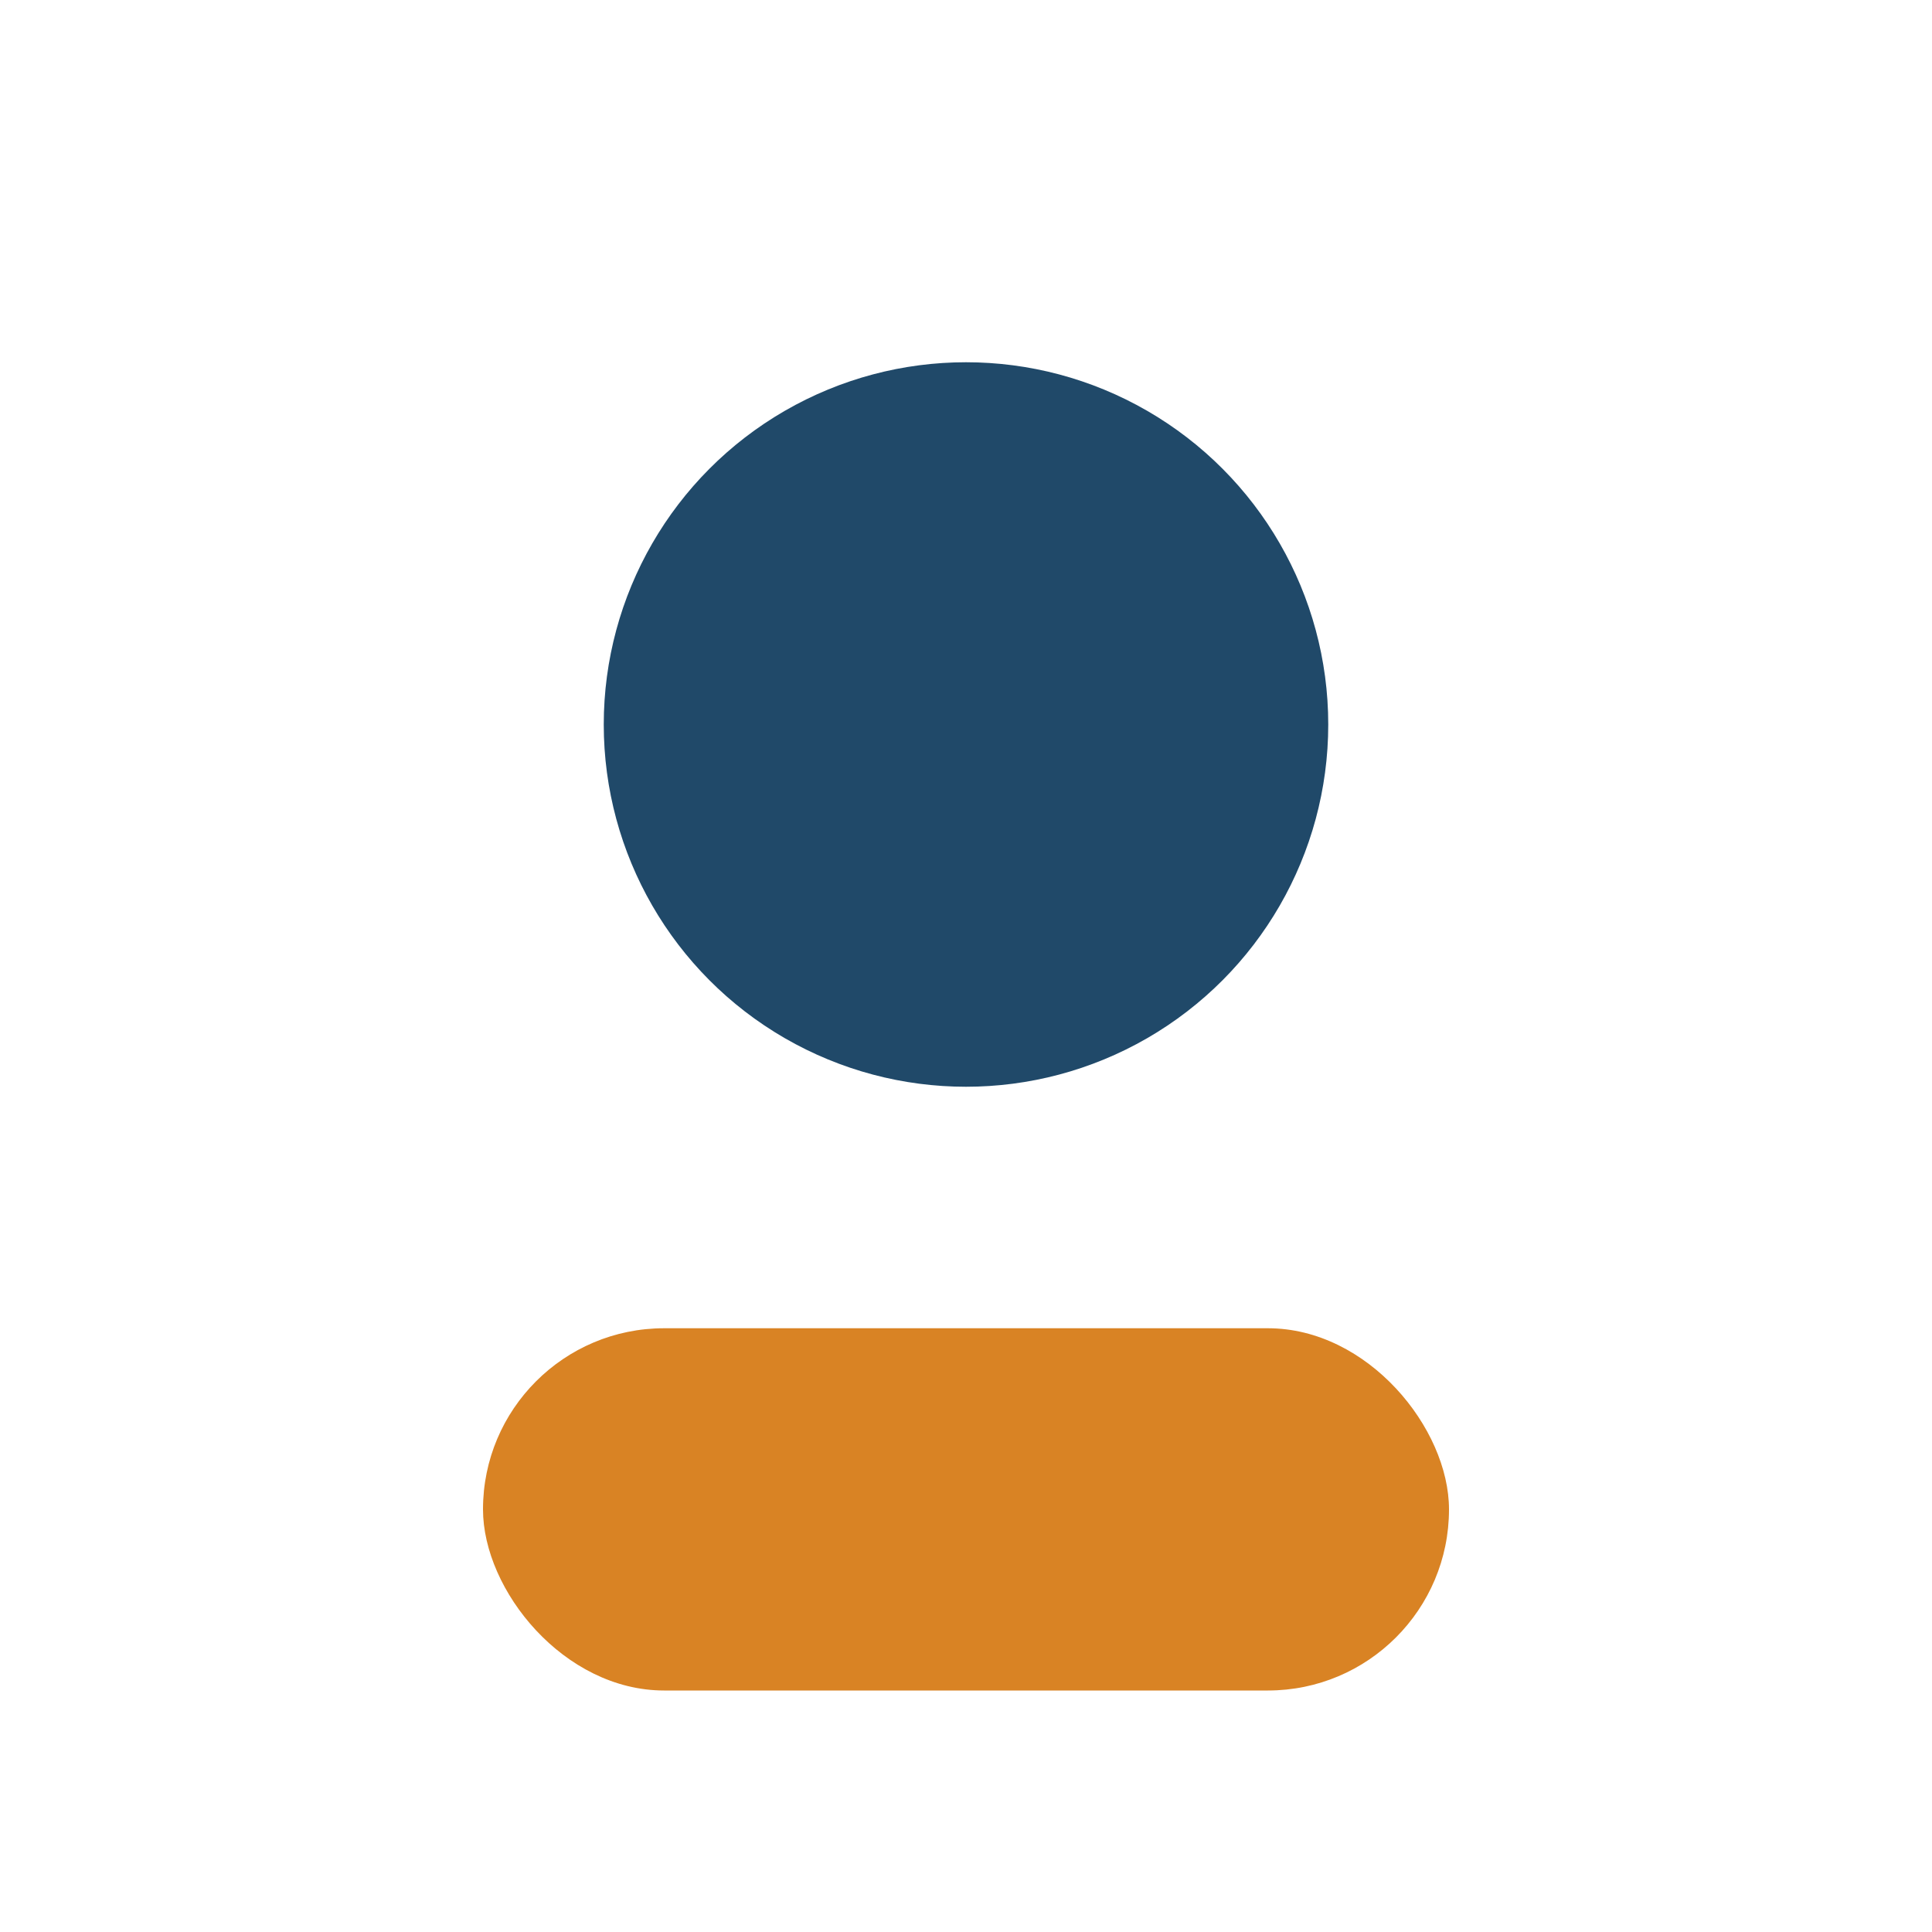 <?xml version="1.0" encoding="UTF-8"?>
<svg xmlns="http://www.w3.org/2000/svg" width="32" height="32" viewBox="0 0 32 32"><circle cx="16" cy="12" r="6" fill="#204969"/><rect x="8" y="22" width="16" height="6" rx="3" fill="#D98324"/></svg>